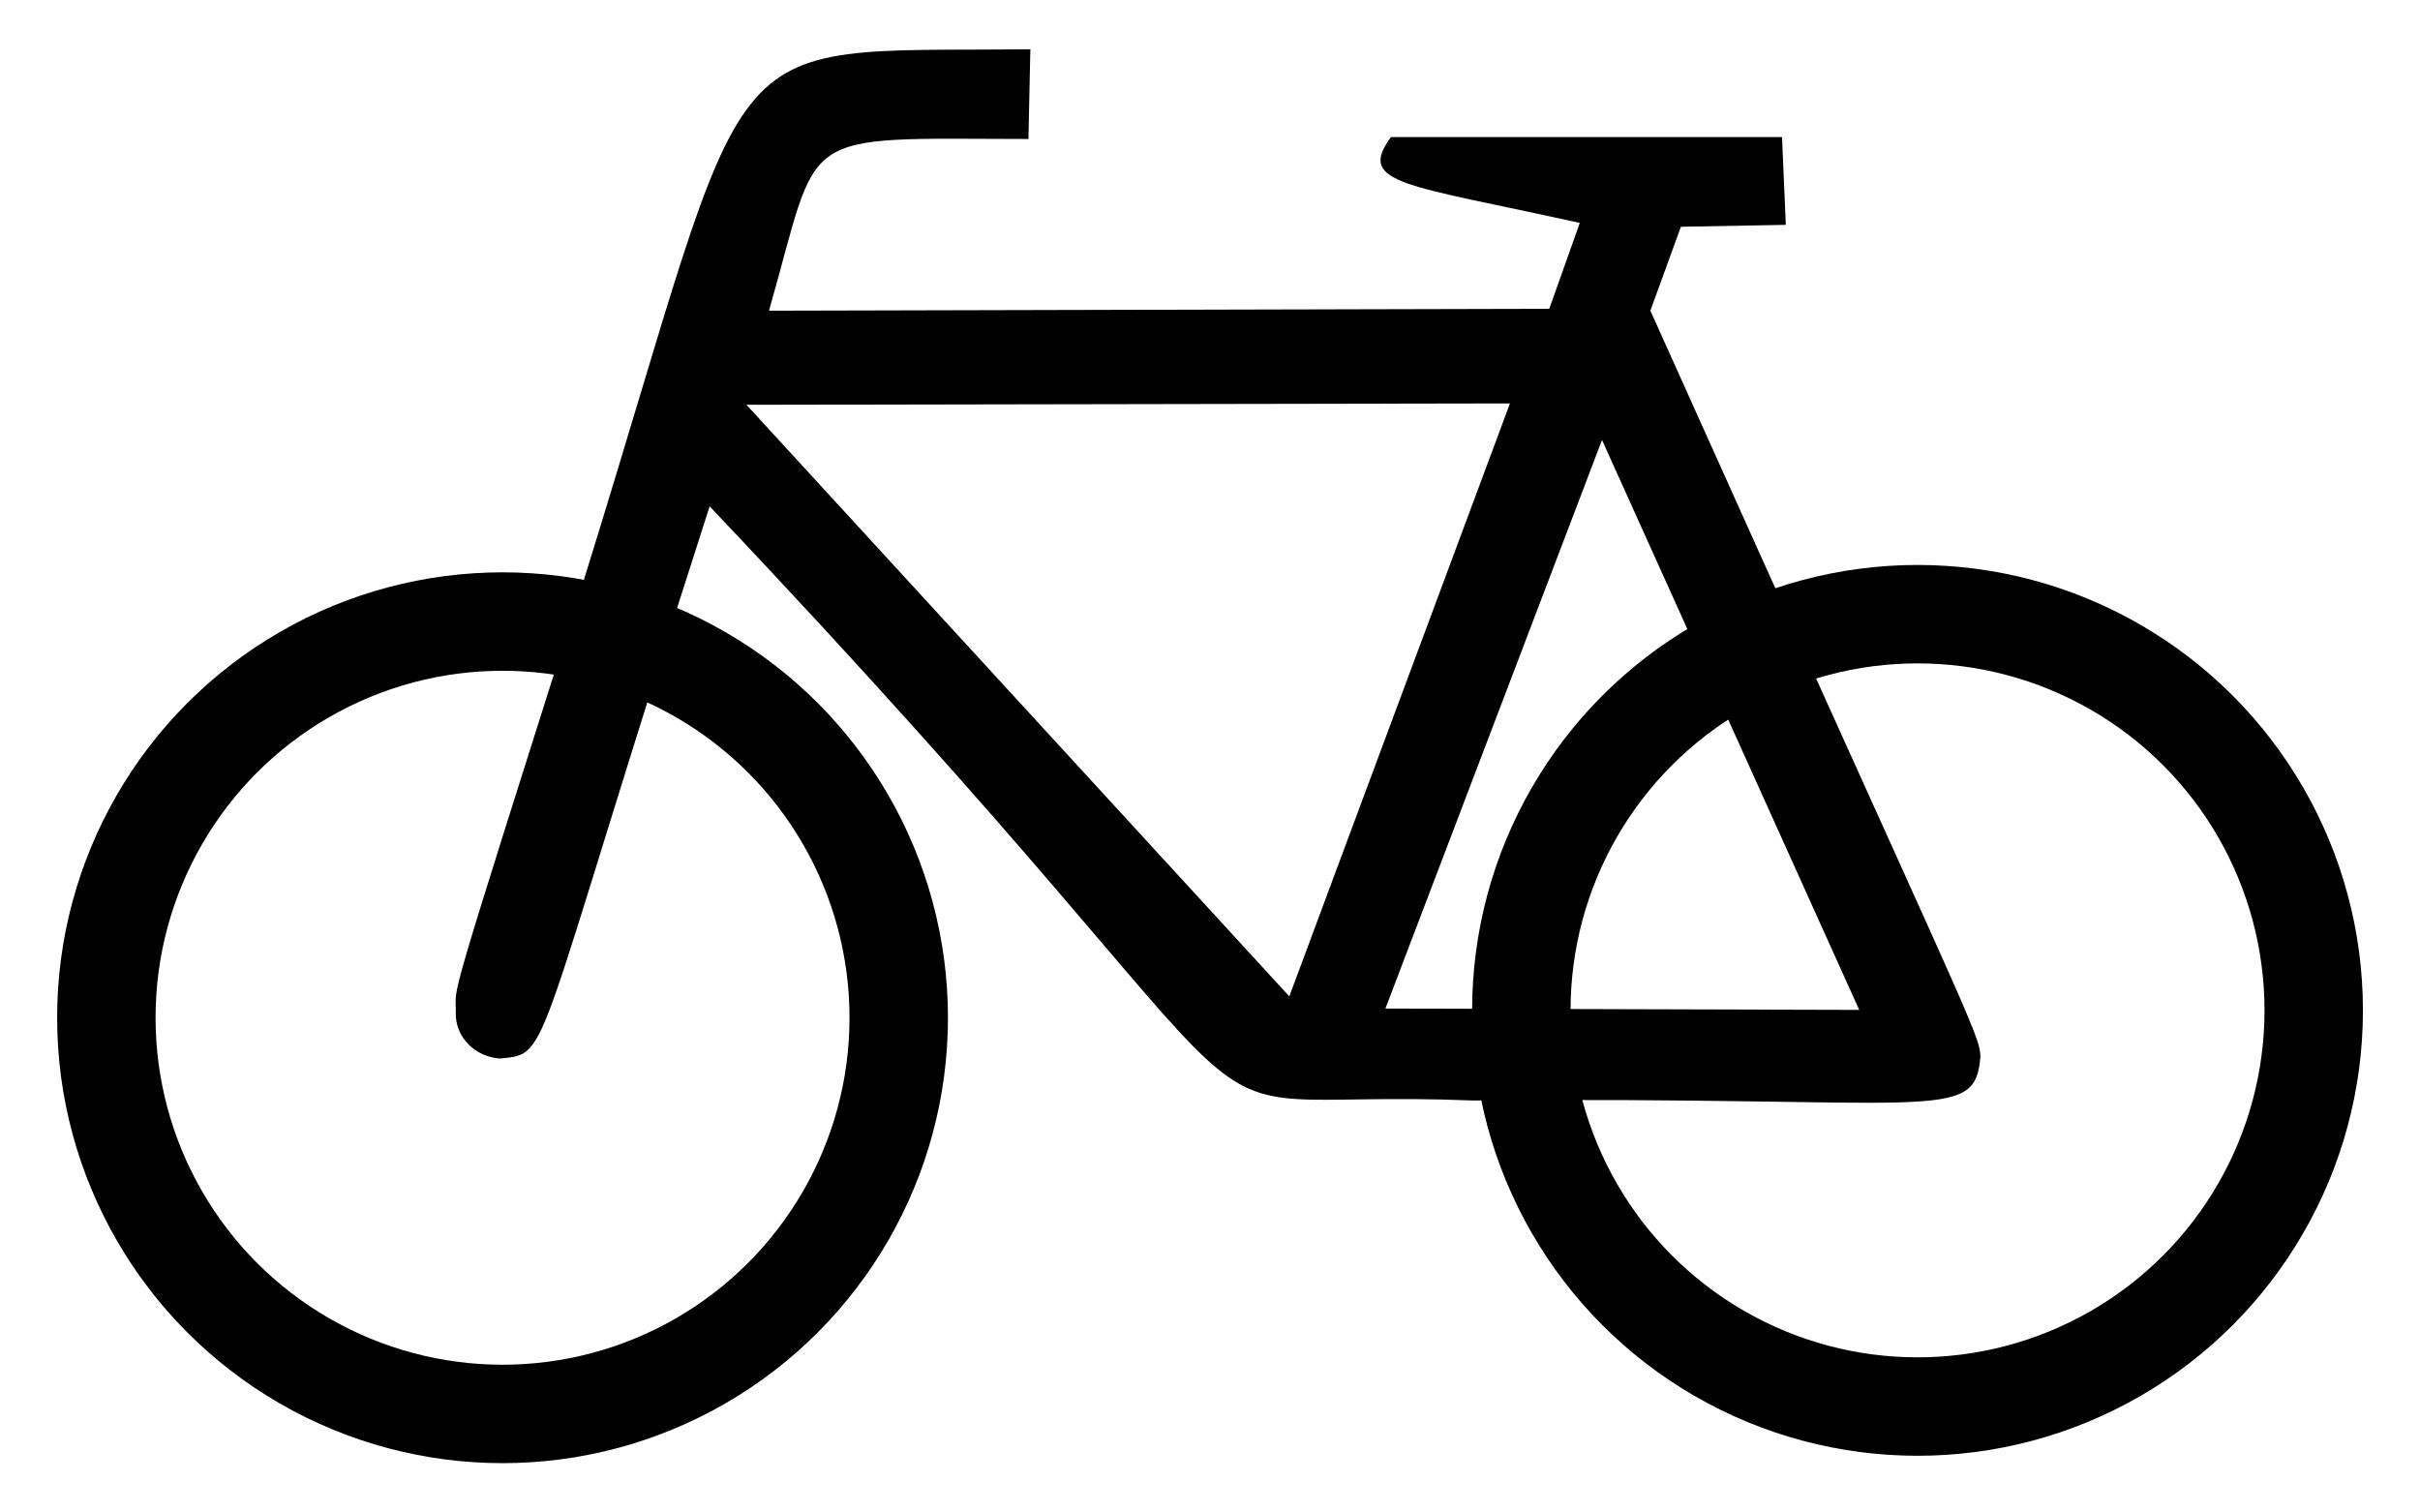 <?xml version="1.0" encoding="UTF-8" standalone="no"?>
<svg xmlns="http://www.w3.org/2000/svg" width="32" height="20">
  <rect style="fill: white; stroke: none" id="background" width="32" height="20" x="0" y="0" />
  <g id="bike" transform="matrix(3.254023e-2,0,0,3.254023e-2,-0.351,0.149)">
    <circle id="frontwheel" cx="215" cy="409" r="161" style="fill: none; stroke: black; stroke-width: 40px" />
    <circle id="rearwheel" cx="790" cy="406" r="161" style="fill:none;stroke:#000000;stroke-width:40px" />
    <path id="frame" style="fill: black; fill-rule: evenodd; stroke: none" d="M 429.484,15.467 C 296.918,16.759 319.4,1.771 248.078,230.985 C 189.975,414.126 196.304,394.154 196,407 C 195.787,416.98 203.843,424.893 213.967,425.57 C 235.021,423.442 226.165,427.847 299.157,201.181 C 565.87,482.536 465.806,436.912 609.341,442.626 C 797.983,440.817 813.316,452.445 815.555,424.795 C 815.297,415.406 810.904,409.807 681.438,121.675 L 693.842,87.565 L 736.48,86.789 L 734.93,51.128 L 576.005,51.128 C 561.965,70.337 581.69,70.251 652.754,86.014 L 640.35,120.9 L 323.276,121.675 C 344.638,47.08 332.579,51.731 428.709,51.904 L 429.484,15.467 z M 314.114,159.91 L 624.378,159.36 L 534.709,400.309 L 314.114,159.91 z M 661.785,174.213 L 573.767,405.26 L 766.307,405.81 L 661.785,174.213 z" />
  </g>
</svg>
